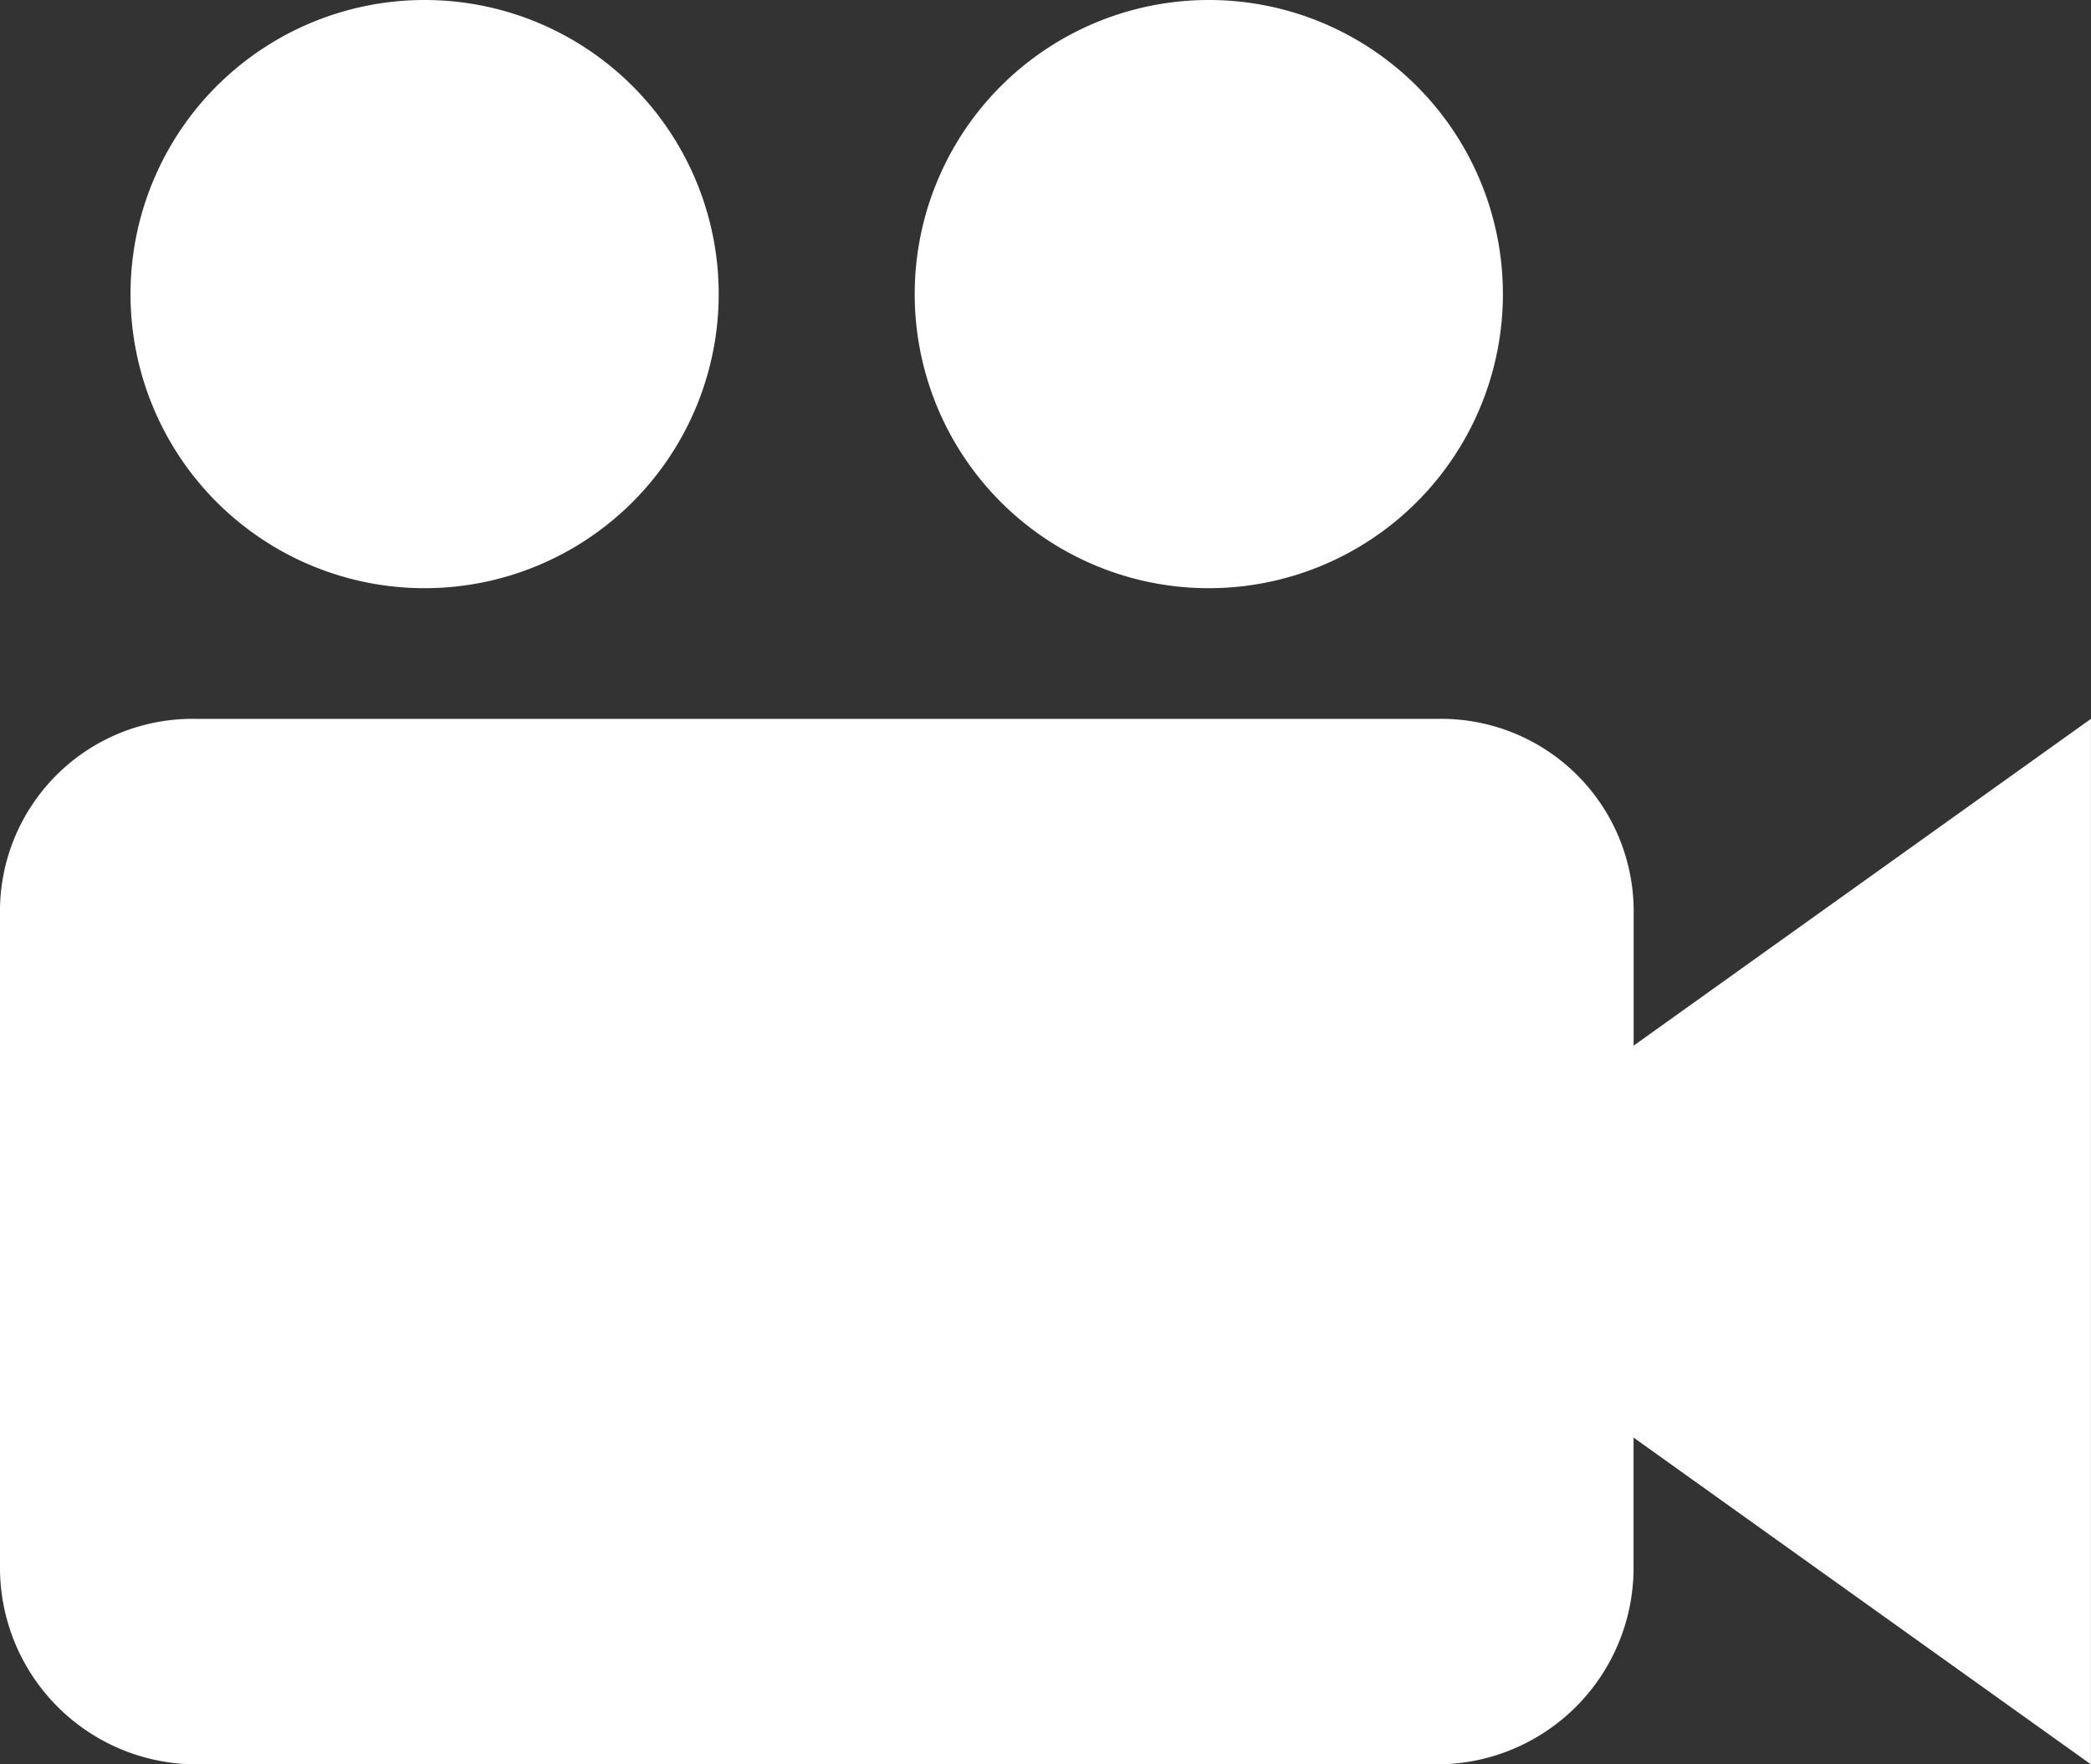 <svg xmlns="http://www.w3.org/2000/svg" width="26.819" height="22.629" viewBox="0 0 26.819 22.629"><rect x="0" y="0" width="26.819" height="22.629" fill="#333333" stroke="none"/><defs><style>.a{fill:#fff;}</style></defs><g transform="translate(-16.668 -20.832)"><path class="a" d="M37.621,47.941V46.264a2.469,2.469,0,0,0-2.514-2.514H19.182a2.469,2.469,0,0,0-2.514,2.514v8.381a2.522,2.522,0,0,0,2.514,2.514H35.106a2.522,2.522,0,0,0,2.514-2.514V52.968l5.866,4.191V43.75Z" transform="translate(0 -13.698)"/><path class="a" d="M28.375,24.6A3.772,3.772,0,1,1,24.6,20.832,3.771,3.771,0,0,1,28.375,24.6" transform="translate(-2.489)"/><path class="a" d="M53.375,24.6A3.772,3.772,0,1,1,49.6,20.832,3.771,3.771,0,0,1,53.375,24.6" transform="translate(-17.431)"/></g></svg>
